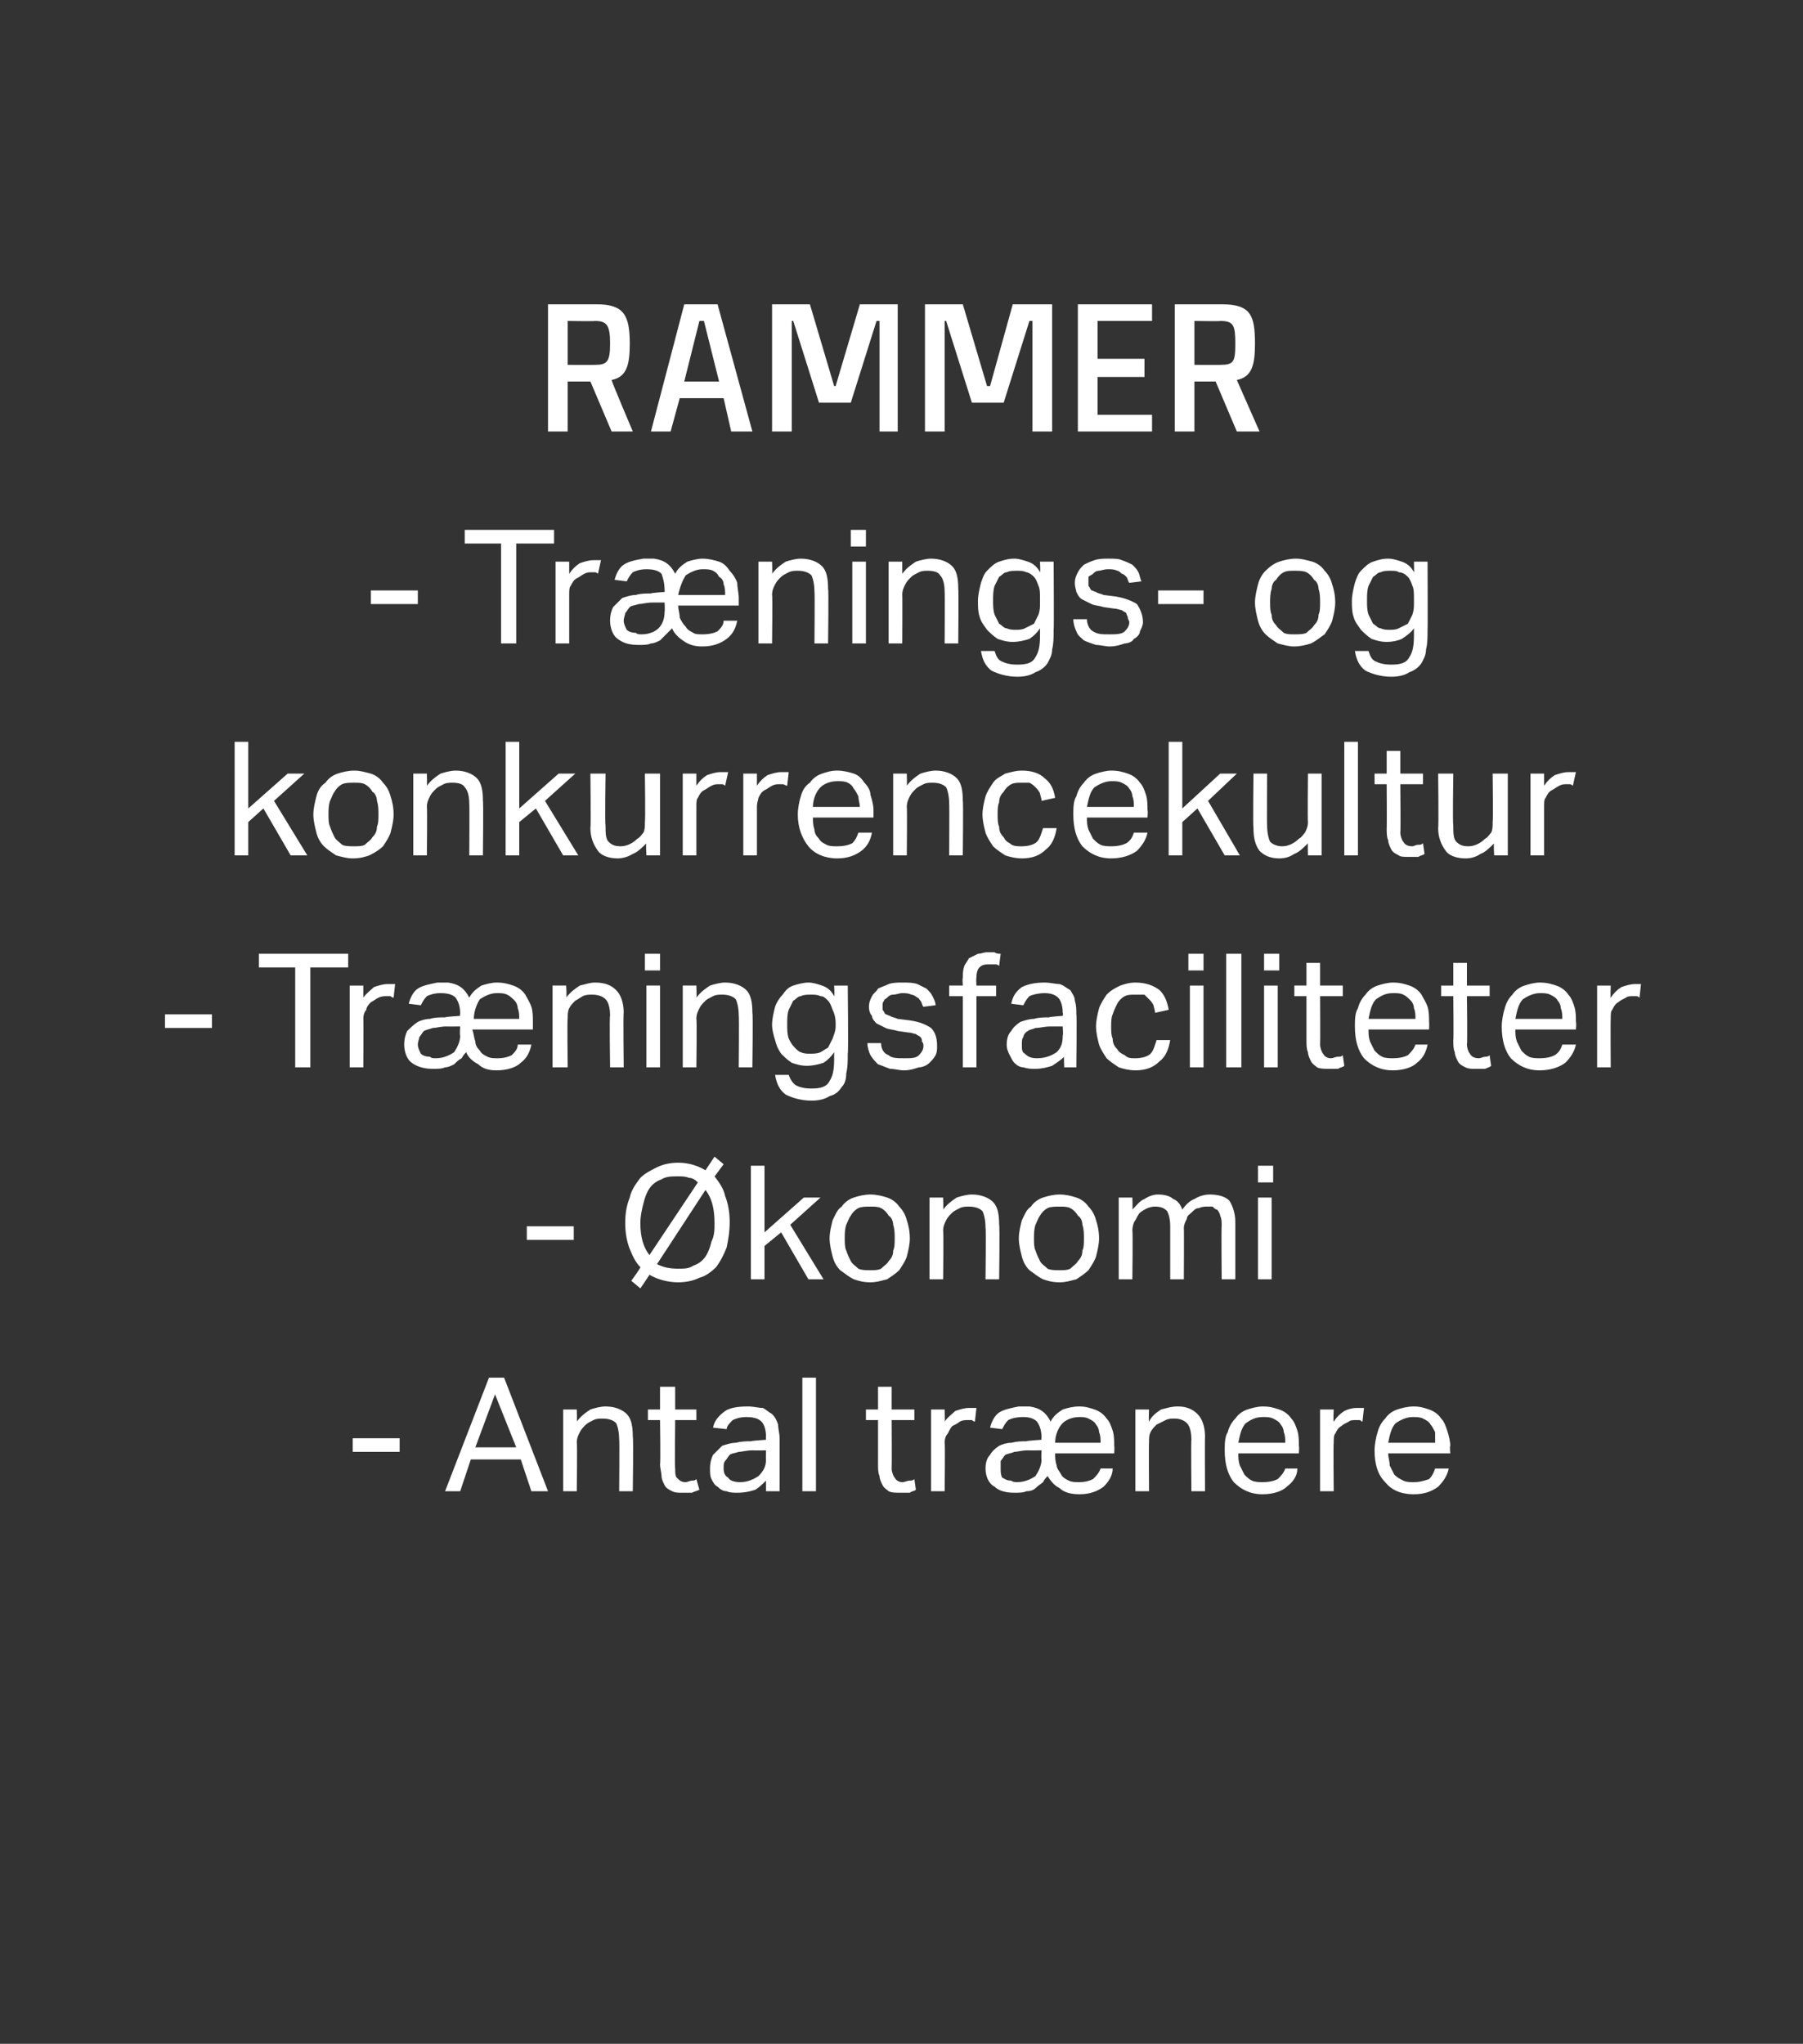 <?xml version="1.0" standalone="no"?><!DOCTYPE svg PUBLIC "-//W3C//DTD SVG 1.1//EN" "http://www.w3.org/Graphics/SVG/1.1/DTD/svg11.dtd"><svg xmlns="http://www.w3.org/2000/svg" version="1.1" width="119.1px" height="135px" viewBox="0 -1 119.1 135" style="top:-1px"><rect x="0" y="-1" width="119.1" height="135" fill="#333333" stroke="none"/><desc>Rammer Tr nings og konkurrencekultur Tr ningsfaciliteter konomi Antal tr nere</desc><defs/><g id="Polygon343790"><path d="m23.3 94h3.1v.9h-3.1v-.9zm9-4h1l2.9 7.5h-1.1l-.7-2.1h-3.3l-.7 2.1h-1l2.9-7.5zm1.8 4.6l-1.4-3.5l-1.3 3.5h2.7zm3.1-2.5h.9s.03.8 0 .8c.3-.4.6-.6.9-.8c.3-.1.7-.2 1-.2c.6 0 1.1.2 1.4.5c.3.3.4.8.4 1.5c.05-.01 0 3.6 0 3.6h-.9s.03-3.43 0-3.4c0-.5-.1-.9-.2-1.1c-.2-.2-.5-.3-.9-.3c-.2 0-.4 0-.6.1c-.2.1-.4.2-.5.3c-.2.2-.3.3-.4.5c-.1.2-.2.4-.2.7c.04-.01 0 3.2 0 3.2h-.9v-5.4zm6.4.7h-.8v-.7h.8v-1.5h1v1.5h1.4v.7h-1.4s-.04 3.18 0 3.2c0 .2 0 .5.1.6c.2.2.3.3.6.3c.1 0 .3-.1.4-.1c.1 0 .2 0 .3-.1l.2.7c-.2.1-.3.1-.5.2h-.6c-.3 0-.5 0-.7-.1c-.2-.1-.4-.2-.5-.4c-.1-.2-.2-.4-.2-.6c0-.2-.1-.5-.1-.8c.04.04 0-2.9 0-2.9zm7 4c-.2.2-.4.4-.7.6c-.3.1-.7.2-1.2.2c-.2 0-.5 0-.7-.1c-.2 0-.4-.1-.6-.3c-.2-.1-.3-.3-.4-.5c-.1-.2-.1-.4-.1-.7c0-.4.1-.7.2-.9l.6-.6c.3-.1.6-.2.9-.2c.4-.1.7-.1 1-.1c.05-.04 1-.1 1-.1c0 0-.02-.18 0-.2c0-.4-.1-.8-.3-1c-.2-.2-.5-.3-1-.3c-.4 0-.7.1-.9.2c-.2.2-.4.4-.4.6l-.9-.1c.1-.5.4-.8.8-1.1c.3-.2.8-.3 1.5-.3c.4 0 .7.1 1 .1c.2.1.4.3.6.4c.2.2.3.4.4.7c0 .3.1.6.1.9v3.5h-.9v-.7zm0-2s-.89.01-.9 0c-.4 0-.7.1-.9.1c-.3.1-.5.1-.6.2c-.1.1-.2.3-.3.4c-.1.1-.1.3-.1.5c0 .3.1.5.3.6c.1.2.4.3.8.3c.5 0 .9-.2 1.2-.4c.3-.3.5-.6.5-1.1c-.02-.01 0-.6 0-.6zM53 90h.9v7.5h-.9V90zm5 2.8h-.8v-.7h.8v-1.5h.9v1.5h1.5v.7h-1.5s.02 3.18 0 3.2c0 .2.1.5.2.6c.1.2.3.3.5.3c.2 0 .3-.1.5-.1c.1 0 .2 0 .3-.1l.1.7c-.1.1-.3.1-.4.2h-.6c-.3 0-.6 0-.8-.1c-.1-.1-.3-.2-.4-.4c-.1-.2-.2-.4-.2-.6c-.1-.2-.1-.5-.1-.8v-2.9zm3.5-.7h.9s.03.81 0 .8c.2-.3.5-.5.7-.7c.3-.1.6-.2.9-.2h.5l-.1.9c-.1 0-.2-.1-.2-.1h-.3c-.1 0-.3 0-.5.1c-.1.1-.3.2-.5.3c-.1.1-.2.3-.3.5c-.1.1-.2.3-.2.6c.04-.02 0 3.2 0 3.2h-.9v-5.4zm3.9 1.2c.1-.4.3-.8.6-1c.3-.2.8-.3 1.3-.4h.7c.7.1 1.1.4 1.4 1c.2-.4.5-.6.8-.8c.3-.1.7-.2 1.1-.2c.4 0 .7.1 1 .2c.3.1.6.3.8.6c.2.2.3.5.4.8c.1.3.1.7.1 1c.03.05 0 .5 0 .5h-3.9c0 .3 0 .5.1.8c0 .2.2.4.3.6c.1.2.3.3.5.4c.2.1.4.1.7.1c.4 0 .7-.1.9-.2c.2-.2.4-.4.5-.7h.8c0 .5-.3.9-.6 1.2c-.4.3-.9.5-1.6.5c-.5 0-1-.1-1.3-.4c-.4-.2-.6-.5-.8-.8c-.1.1-.2.2-.3.4c-.1.1-.3.2-.5.4c-.1.1-.3.2-.6.2c-.2.1-.5.1-.8.1c-.5 0-1-.1-1.3-.4c-.4-.2-.6-.7-.6-1.2c0-.4.1-.7.3-.9c.1-.2.3-.4.6-.6c.2-.1.5-.2.8-.2c.4-.1.7-.1 1-.1c.04-.04 1-.1 1-.1c0 0-.03-.13 0-.1c0-.5-.1-.8-.3-1.1c-.2-.2-.5-.3-.9-.3c-.5 0-.8.1-1 .2c-.2.2-.3.4-.4.6l-.8-.1zm3.4 1.5s-.9.01-.9 0c-.4 0-.7.1-.9.1c-.2.1-.4.1-.6.2c-.1.1-.2.3-.3.4v.5c0 .2 0 .4.1.6c.2.1.3.2.6.2c.1.1.3.1.4.1c.5 0 .9-.2 1.2-.4c.2-.3.4-.7.4-1.1c-.03-.01 0-.6 0-.6zm3.9-.5c0-.2 0-.5-.1-.7c0-.2-.1-.4-.2-.5c-.1-.2-.3-.3-.5-.4c-.2-.1-.4-.1-.6-.1c-.5 0-.9.2-1.1.4c-.3.3-.5.8-.5 1.3h3zm2.3-2.2h.9s-.03.8 0 .8c.2-.4.5-.6.8-.8c.4-.1.7-.2 1.1-.2c.6 0 1 .2 1.3.5c.3.3.5.8.5 1.5c-.02-.01 0 3.6 0 3.6h-.9s-.03-3.43 0-3.4c0-.5-.1-.9-.3-1.1c-.2-.2-.5-.3-.8-.3c-.2 0-.4 0-.6.1l-.6.3c-.2.2-.3.3-.4.5c-.1.2-.1.4-.1.7c-.02-.01 0 3.2 0 3.2h-.9v-5.4zM85.7 96c0 .5-.3.9-.7 1.2c-.3.3-.9.5-1.6.5c-.8 0-1.4-.3-1.9-.8c-.4-.5-.6-1.2-.6-2.1c0-.4 0-.9.2-1.2c.1-.4.3-.7.5-.9c.2-.3.5-.5.8-.6c.3-.1.7-.2 1-.2c.5 0 .8.1 1.1.2c.3.1.6.3.8.6c.2.2.3.5.4.8c.1.3.1.7.1 1c.03.05 0 .5 0 .5h-4c0 .3 0 .5.1.8l.3.6c.2.2.3.3.5.4c.2.1.5.1.7.1c.5 0 .8-.1 1-.2c.2-.2.4-.4.5-.7h.8zm-.8-1.7c0-.2 0-.5-.1-.7c0-.2-.1-.4-.2-.5c-.1-.2-.3-.3-.5-.4c-.2-.1-.4-.1-.7-.1c-.5 0-.8.2-1.1.4c-.3.3-.4.8-.5 1.3h3.1zm2.3-2.2h.9s-.04.81 0 .8c.2-.3.4-.5.7-.7c.2-.1.5-.2.8-.2h.5l-.1.9c-.1 0-.1-.1-.2-.1h-.2c-.2 0-.4 0-.5.1c-.2.1-.4.2-.5.3c-.2.1-.3.3-.4.5c-.1.1-.1.3-.1.6c-.03-.02 0 3.2 0 3.2h-.9v-5.4zm8.5 3.9c-.1.5-.4.9-.7 1.2c-.4.3-.9.5-1.6.5c-.9 0-1.5-.3-1.9-.8c-.5-.5-.7-1.2-.7-2.1c0-.4.1-.9.2-1.2c.1-.4.3-.7.5-.9c.2-.3.5-.5.8-.6c.3-.1.7-.2 1.1-.2c.4 0 .7.1 1 .2c.3.1.6.3.8.6c.2.2.3.5.4.8c.1.3.2.7.2 1c-.05.05 0 .5 0 .5h-4.1c0 .3.1.5.1.8l.3.6c.2.2.4.3.6.4c.2.1.4.1.7.1c.4 0 .7-.1 1-.2c.2-.2.3-.4.4-.7h.9zm-.9-1.7v-.7c-.1-.2-.2-.4-.3-.5c-.1-.2-.3-.3-.5-.4c-.2-.1-.4-.1-.7-.1c-.4 0-.8.2-1.1.4c-.3.3-.4.8-.5 1.3h3.1z" stroke="none" fill="#fff"/></g><g id="Polygon343789"><path d="m34.8 80h3.1v.9h-3.1v-.9zm7.5 2.7c-.3-.3-.5-.7-.7-1.2c-.2-.5-.3-1.1-.3-1.7c0-.7.1-1.2.3-1.7c.1-.5.4-.9.7-1.3c.3-.3.7-.5 1.1-.7c.4-.2.9-.3 1.4-.3c.7 0 1.3.2 1.8.5l.6-.9l.6.5s-.62.85-.6.8c.3.4.6.8.7 1.3c.2.5.3 1.1.3 1.7c0 .7-.1 1.2-.2 1.7c-.2.5-.4.9-.7 1.3c-.3.3-.7.6-1.1.7c-.4.2-.9.3-1.4.3c-.7 0-1.4-.2-1.9-.5c.01.01-.6.9-.6.9l-.6-.5s.63-.86.6-.9zm1.1-.2c.4.2.8.3 1.4.3c.4 0 .7 0 1-.2c.3-.1.6-.3.8-.6c.2-.3.3-.6.4-1c.2-.4.2-.8.2-1.2c0-1-.2-1.7-.6-2.2l-3.2 4.9zm2.7-5.4c-.2-.2-.4-.3-.6-.3c-.2-.1-.5-.1-.7-.1c-.4 0-.8 0-1.1.2c-.3.1-.6.3-.8.6c-.2.3-.3.6-.4 1c-.1.4-.2.8-.2 1.3c0 .9.2 1.6.6 2.1l3.2-4.8zm3.5-1.1h.9v4.4l2.6-2.3h1.1l-2 1.8l2.2 3.6h-1l-1.8-3.1l-1.1.9v2.2h-.9V76zm7.9 7.7c-.5 0-.8-.1-1.1-.2c-.4-.2-.6-.4-.9-.6c-.2-.2-.4-.5-.5-.9c-.1-.4-.2-.8-.2-1.2c0-.4.1-.8.2-1.2c.2-.4.3-.7.6-.9c.2-.3.5-.5.8-.6c.3-.1.7-.2 1.1-.2c.4 0 .8.1 1.1.2c.3.1.6.3.8.6c.2.2.4.5.5.9c.1.3.2.7.2 1.2c0 .4-.1.8-.2 1.2c-.1.3-.3.6-.5.9c-.2.2-.5.4-.8.6c-.4.1-.7.2-1.1.2zm0-.8c.3 0 .5 0 .7-.1c.2-.2.4-.3.5-.5c.2-.2.3-.4.3-.7c.1-.2.1-.5.1-.8c0-.3 0-.6-.1-.9c0-.2-.1-.5-.3-.6c-.1-.2-.3-.4-.5-.5c-.2-.1-.4-.1-.7-.1c-.3 0-.6 0-.8.1c-.2.1-.4.3-.5.5c-.1.1-.2.4-.3.6c-.1.3-.1.6-.1.9c0 .3 0 .6.1.8c.1.3.2.5.3.7c.1.2.3.3.5.5c.2.1.5.1.8.1zm3.9-4.8h.9s.03.8 0 .8c.3-.4.6-.6.9-.8c.3-.1.7-.2 1-.2c.6 0 1.1.2 1.4.5c.3.3.4.8.4 1.5c.05-.01 0 3.6 0 3.6h-.9s.04-3.43 0-3.4c0-.5-.1-.9-.2-1.1c-.2-.2-.5-.3-.9-.3c-.2 0-.4 0-.6.1c-.2.1-.4.2-.5.3c-.2.2-.3.3-.4.5c-.1.2-.2.4-.2.7c.04-.01 0 3.2 0 3.2h-.9v-5.4zm8.6 5.6c-.5 0-.8-.1-1.1-.2c-.4-.2-.6-.4-.9-.6c-.2-.2-.4-.5-.5-.9c-.1-.4-.2-.8-.2-1.2c0-.4.1-.8.2-1.2c.2-.4.3-.7.6-.9c.2-.3.5-.5.8-.6c.3-.1.7-.2 1.1-.2c.4 0 .8.1 1.1.2c.3.1.6.3.8.6c.2.2.4.5.5.9c.1.3.2.7.2 1.2c0 .4-.1.8-.2 1.2c-.1.3-.3.6-.5.9c-.2.2-.5.4-.8.6c-.4.1-.7.2-1.1.2zm0-.8c.3 0 .5 0 .7-.1c.2-.2.4-.3.5-.5c.2-.2.3-.4.3-.7c.1-.2.1-.5.1-.8c0-.3 0-.6-.1-.9c0-.2-.1-.5-.3-.6c-.1-.2-.3-.4-.5-.5c-.2-.1-.4-.1-.7-.1c-.3 0-.6 0-.8.1c-.2.1-.4.3-.5.5c-.1.1-.2.4-.3.6c-.1.3-.1.6-.1.9c0 .3 0 .6.1.8c.1.3.2.5.3.7c.1.2.3.3.5.5c.2.1.5.1.8.1zm3.9-4.8h.9s.03.8 0 .8c.3-.3.5-.6.8-.7c.3-.2.6-.3.9-.3c.4 0 .8.1 1 .3c.3.1.5.4.6.7c.2-.3.5-.6.8-.7c.3-.2.7-.3 1-.3c.5 0 1 .1 1.3.4c.2.3.4.8.4 1.4v3.8h-.9s-.03-3.55 0-3.5c0-.3 0-.5-.1-.7c0-.1-.1-.3-.2-.4c-.1 0-.2-.1-.3-.2h-.4c-.1 0-.3 0-.5.1c-.2 0-.3.1-.5.3c-.1.1-.3.2-.3.4c-.1.2-.2.4-.2.6c.02-.02 0 3.4 0 3.4h-.9V80c0-.5-.1-.8-.2-1c-.2-.2-.4-.3-.8-.3c-.3 0-.6.1-1 .4c-.1.1-.2.3-.3.5c-.1.1-.2.4-.2.7c.04-.03 0 3.2 0 3.2h-.9v-5.4zm9.2 0h.9v5.4h-.9v-5.4zm0-2.1h1v1.1h-1V76z" stroke="none" fill="#fff"/></g><g id="Polygon343788"><path d="m10.9 66h3.1v.9h-3.1v-.9zm8.6-3.1h-2.4v-.9h5.9v.9h-2.5v6.6h-1v-6.6zm3.6 1.2h.9v.8c.2-.3.5-.5.7-.7c.3-.1.6-.2.9-.2h.5l-.1.9c-.1 0-.2-.1-.2-.1h-.3c-.1 0-.3 0-.5.1c-.2.1-.3.2-.5.3c-.1.1-.3.3-.3.5c-.1.1-.2.3-.2.6c.02-.02 0 3.2 0 3.2h-.9v-5.4zm3.9 1.2c.1-.4.3-.8.6-1c.3-.2.8-.3 1.3-.4h.7c.7.1 1.1.4 1.4 1c.2-.4.5-.6.8-.8c.3-.1.7-.2 1-.2c.5 0 .8.1 1.1.2c.3.1.6.3.8.6c.1.2.3.5.4.8c.1.3.1.7.1 1v.5h-4c.1.3.1.5.2.8c0 .2.1.4.3.6c.1.2.3.3.5.4c.2.1.4.1.7.1c.4 0 .7-.1.9-.2c.2-.2.4-.4.4-.7h.9c-.1.5-.3.9-.7 1.2c-.3.3-.9.5-1.6.5c-.5 0-.9-.1-1.2-.4c-.4-.2-.7-.5-.8-.8c-.1.1-.2.2-.3.4c-.2.1-.3.2-.5.4c-.2.1-.4.2-.6.2c-.2.1-.5.1-.8.1c-.5 0-1-.1-1.4-.4c-.3-.2-.5-.7-.5-1.2c0-.4.1-.7.2-.9c.2-.2.4-.4.7-.6c.2-.1.5-.2.8-.2c.3-.1.7-.1 1-.1c.02-.04 1-.1 1-.1c0 0-.05-.13 0-.1c0-.5-.1-.8-.3-1.1c-.2-.2-.5-.3-1-.3c-.4 0-.7.1-.9.2c-.2.2-.3.4-.4.6l-.8-.1zm3.4 1.5s-.92.01-.9 0c-.4 0-.7.1-.9.1c-.3.1-.4.1-.6.2c-.1.1-.2.3-.3.4c0 .1-.1.3-.1.5c0 .2.1.4.2.6c.1.1.3.2.6.2c.1.1.2.1.4.1c.5 0 .9-.2 1.2-.4c.2-.3.4-.7.4-1.1c-.05-.01 0-.6 0-.6zm3.9-.5c0-.2 0-.5-.1-.7c0-.2-.1-.4-.2-.5c-.2-.2-.3-.3-.5-.4c-.2-.1-.4-.1-.7-.1c-.4 0-.8.2-1.1.4c-.2.3-.4.8-.4 1.3h3zm2.2-2.2h.9s.05.8 0 .8c.3-.4.6-.6.9-.8c.4-.1.7-.2 1-.2c.7 0 1.1.2 1.4.5c.3.3.5.8.5 1.5c-.04-.01 0 3.6 0 3.6h-.9s-.05-3.43 0-3.4c0-.5-.1-.9-.3-1.1c-.2-.2-.5-.3-.9-.3c-.2 0-.4 0-.6.1c-.2.1-.3.2-.5.3c-.2.2-.3.3-.4.5c-.1.2-.1.4-.1.7c-.04-.01 0 3.2 0 3.2h-1v-5.4zm6.2 0h.9v5.4h-.9v-5.4zm-.1-2.1h1v1.1h-1V62zm2.5 2.1h.9s.03.8 0 .8c.3-.4.6-.6.9-.8c.3-.1.7-.2 1-.2c.6 0 1.1.2 1.4.5c.3.3.4.8.4 1.5c.05-.01 0 3.6 0 3.6h-.9s.03-3.43 0-3.4c0-.5-.1-.9-.2-1.1c-.2-.2-.5-.3-.9-.3c-.2 0-.4 0-.6.1c-.2.1-.4.2-.5.3c-.2.2-.3.3-.4.5c-.1.2-.2.4-.2.7c.04-.01 0 3.2 0 3.2h-.9v-5.4zm7 5.9c.1.3.3.6.5.7c.2.1.5.2 1 .2c.6 0 1-.1 1.2-.5c.2-.3.3-.7.3-1.4v-.5c-.2.3-.4.5-.7.7c-.3.1-.7.2-1.1.2c-.4 0-.7-.1-1-.2c-.3-.2-.5-.4-.7-.6c-.2-.3-.3-.5-.4-.9c-.1-.3-.2-.7-.2-1c0-.4.1-.8.2-1.2c.1-.3.3-.6.5-.8c.2-.3.4-.5.7-.6c.3-.1.7-.2 1-.2c.3 0 .6.1.9.2c.3.1.6.3.8.7c.04-.04 0-.7 0-.7h.9s.05 4.52 0 4.5c0 .5 0 .9-.1 1.3c0 .4-.1.7-.3.9c-.2.3-.4.5-.8.6c-.3.2-.7.3-1.2.3c-.7 0-1.3-.2-1.7-.4c-.4-.3-.6-.7-.7-1.3h.9zm3.1-3.4c0-.4-.1-.7-.2-.9c-.1-.3-.2-.5-.3-.6c-.2-.2-.3-.3-.5-.3c-.2-.1-.4-.1-.6-.1c-.3 0-.5 0-.7.1c-.2 0-.3.2-.5.3l-.3.6c-.1.3-.1.6-.1 1c0 .3 0 .6.1.9c.1.2.2.4.4.6c.1.1.3.3.4.3c.2.1.4.1.6.1c.2 0 .5 0 .7-.1c.2-.1.3-.2.5-.3l.3-.6c.1-.3.2-.5.2-.8v-.2zm3 1.3c0 .4.2.7.5.8c.2.2.6.2 1 .2c.5 0 .8 0 1-.2c.2-.2.3-.4.3-.6c0-.1 0-.2-.1-.3c0-.1 0-.2-.1-.3c-.1-.1-.2-.1-.3-.2c-.1 0-.3-.1-.5-.1l-.7-.1c-.3-.1-.6-.1-.8-.2l-.6-.3c-.1-.1-.3-.3-.3-.5c-.1-.1-.2-.3-.2-.6c0-.3.1-.5.2-.7c.1-.2.3-.3.4-.5c.2-.1.5-.2.7-.3c.3-.1.6-.1.9-.1c.4 0 .7 0 1 .1l.6.3c.2.2.3.3.4.5c.1.2.2.4.2.6l-.8.1c-.1-.1-.1-.3-.2-.4c-.1-.1-.1-.2-.2-.2c-.1-.1-.3-.2-.4-.2c-.2-.1-.4-.1-.6-.1c-.2 0-.4.1-.6.1c-.2 0-.3.1-.4.2c-.1.1-.2.1-.2.2c-.1.1-.1.2-.1.3v.3c.1.1.1.2.2.3c.1 0 .2.1.3.1c.1.1.3.1.5.2l.8.1c.7.1 1.1.3 1.4.5c.3.3.4.7.4 1.2c0 .2 0 .4-.1.6c-.1.2-.3.4-.4.5c-.2.2-.5.3-.7.3c-.3.1-.6.2-1 .2c-.3 0-.6-.1-.9-.1c-.3-.1-.5-.2-.8-.3c-.2-.2-.3-.3-.5-.6c-.1-.2-.2-.5-.2-.8h.9zm5.4-3.1h-.9v-.7h.9s-.04-.5 0-.5c0-.3 0-.5.1-.8c.1-.2.2-.3.3-.5l.6-.3c.2 0 .4-.1.6-.1h.5c.1.1.3.1.4.1l-.1.8c-.1-.1-.2-.1-.3-.1h-.3c-.3 0-.5 0-.7.2c-.1.1-.2.3-.2.7c-.03-.02 0 .5 0 .5h1.3v.7h-1.3v4.7h-.9v-4.7zm6.7 4c-.2.2-.5.4-.8.6c-.3.1-.7.2-1.1.2c-.3 0-.5 0-.8-.1c-.2 0-.4-.1-.6-.3c-.1-.1-.2-.3-.3-.5c-.1-.2-.2-.4-.2-.7c0-.4.1-.7.3-.9c.1-.2.3-.4.6-.6c.3-.1.6-.2.9-.2c.3-.1.7-.1 1-.1c0-.04.9-.1.9-.1c0 0 .04-.18 0-.2c0-.4-.1-.8-.3-1c-.2-.2-.5-.3-.9-.3c-.4 0-.8.1-1 .2c-.2.2-.3.4-.4.6l-.8-.1c.1-.5.3-.8.7-1.1c.4-.2.9-.3 1.5-.3c.4 0 .7.1 1 .1c.3.1.5.3.7.4c.1.2.3.4.3.7c.1.3.1.6.1.9c.04-.03 0 3.5 0 3.5h-.8s-.04-.75 0-.7zm-.1-2h-.8c-.4 0-.7.1-1 .1c-.2.1-.4.1-.5.2c-.2.1-.3.3-.3.4c-.1.1-.1.3-.1.5c0 .3 0 .5.2.6c.2.2.4.3.8.3c.6 0 1-.2 1.3-.4c.3-.3.4-.6.4-1.1c.04-.01 0-.6 0-.6zm7.1.9c-.1.6-.3 1.1-.7 1.4c-.4.4-.9.6-1.6.6c-.4 0-.8-.1-1.1-.2c-.3-.2-.6-.4-.8-.6c-.2-.3-.4-.6-.5-.9c-.1-.4-.2-.8-.2-1.2c0-.4.1-.8.2-1.2c.1-.3.3-.6.5-.9c.3-.3.5-.4.9-.6c.3-.1.6-.2 1-.2c.7 0 1.2.2 1.6.5c.3.3.5.7.6 1.3l-.9.2c0-.2-.1-.4-.1-.5c-.1-.2-.2-.3-.3-.4l-.3-.3h-.6c-.3 0-.5 0-.7.1c-.2.1-.4.3-.5.5c-.1.2-.2.4-.3.7c-.1.2-.1.5-.1.8c0 .3 0 .6.1.8c0 .3.1.5.3.7c.1.2.3.3.5.4c.2.2.4.2.7.2c.4 0 .8-.1 1-.3c.2-.2.3-.6.4-.9h.9zm1.3-3.6h.9v5.4h-.9v-5.4zm-.1-2.1h1v1.1h-1V62zm2.5 0h1v7.5h-1V62zm2.5 2.1h.9v5.4h-.9v-5.4zm0-2.1h1v1.1h-1V62zm2.8 2.8h-.8v-.7h.8v-1.5h.9v1.5h1.5v.7h-1.5s.02 3.18 0 3.2c0 .2.1.5.2.6c.1.2.3.3.5.3c.2 0 .3-.1.5-.1c.1 0 .2 0 .3-.1l.1.7c-.1.1-.3.1-.4.2h-.6c-.3 0-.6 0-.8-.1c-.1-.1-.3-.2-.4-.4c-.1-.2-.2-.4-.2-.6c-.1-.2-.1-.5-.1-.8v-2.9zm8 3.2c-.1.5-.3.9-.7 1.2c-.3.3-.9.5-1.6.5c-.8 0-1.4-.3-1.9-.8c-.4-.5-.6-1.2-.6-2.1c0-.4 0-.9.2-1.2c.1-.4.3-.7.5-.9c.2-.3.5-.5.8-.6c.3-.1.7-.2 1-.2c.5 0 .8.1 1.1.2c.3.1.6.3.8.6c.1.2.3.5.4.8c.1.3.1.7.1 1c.02.05 0 .5 0 .5h-4c0 .3 0 .5.1.8l.3.6c.2.2.3.3.5.4c.2.1.5.1.7.1c.5 0 .8-.1 1-.2c.2-.2.4-.4.5-.7h.8zm-.8-1.7c0-.2 0-.5-.1-.7c0-.2-.1-.4-.2-.5c-.2-.2-.3-.3-.5-.4c-.2-.1-.4-.1-.7-.1c-.5 0-.8.2-1.1.4c-.3.3-.4.8-.5 1.3h3.1zm2.5-1.5h-.8v-.7h.8v-1.5h.9v1.5h1.5v.7h-1.5s.04 3.18 0 3.2c0 .2.1.5.2.6c.1.2.3.3.6.3c.1 0 .3-.1.4-.1c.1 0 .2 0 .3-.1l.1.7c-.1.1-.2.1-.4.2h-.6c-.3 0-.5 0-.7-.1c-.2-.1-.4-.2-.5-.4c-.1-.2-.2-.4-.2-.6c-.1-.2-.1-.5-.1-.8c.03.04 0-2.9 0-2.9zm8.1 3.2c-.1.5-.4.9-.7 1.2c-.4.3-1 .5-1.7.5c-.8 0-1.4-.3-1.9-.8c-.4-.5-.6-1.2-.6-2.1c0-.4.1-.9.2-1.2c.1-.4.3-.7.5-.9c.2-.3.5-.5.8-.6c.3-.1.7-.2 1-.2c.5 0 .8.1 1.1.2c.3.1.6.3.8.6c.2.2.3.5.4.8c.1.3.1.7.1 1c.04.05 0 .5 0 .5h-4c0 .3 0 .5.1.8l.3.6c.2.2.3.3.5.4c.2.1.5.1.7.1c.5 0 .8-.1 1-.2c.3-.2.4-.4.5-.7h.9zm-.9-1.7c0-.2 0-.5-.1-.7c0-.2-.1-.4-.2-.5c-.1-.2-.3-.3-.5-.4c-.2-.1-.4-.1-.7-.1c-.4 0-.8.2-1.1.4c-.3.3-.4.8-.5 1.3h3.1zm2.3-2.2h.9s-.03.81 0 .8c.2-.3.4-.5.7-.7c.3-.1.6-.2.9-.2h.4l-.1.9s-.1-.1-.2-.1h-.2c-.2 0-.4 0-.5.1c-.2.1-.4.2-.5.3c-.2.1-.3.3-.4.5c-.1.1-.1.3-.1.6c-.02-.02 0 3.2 0 3.2h-.9v-5.4z" stroke="none" fill="#fff"/></g><g id="Polygon343787"><path d="m15.5 48h.9v4.4l2.6-2.3h1.1l-2 1.8l2.2 3.6h-1.1l-1.8-3.1l-1 .9v2.2h-.9V48zm7.8 7.7c-.4 0-.7-.1-1.1-.2c-.3-.2-.6-.4-.8-.6c-.2-.2-.4-.5-.5-.9c-.1-.4-.2-.8-.2-1.2c0-.4.1-.8.2-1.2c.1-.4.3-.7.6-.9c.2-.3.5-.5.8-.6c.3-.1.7-.2 1.1-.2c.4 0 .7.1 1.1.2c.3.1.6.3.8.6c.2.2.4.5.5.9c.1.3.2.7.2 1.2c0 .4-.1.8-.2 1.2c-.1.3-.3.6-.5.9c-.2.2-.5.4-.9.6c-.3.1-.6.2-1.1.2zm.1-.8c.3 0 .5 0 .7-.1c.2-.2.4-.3.5-.5c.2-.2.3-.4.3-.7c.1-.2.1-.5.1-.8c0-.3 0-.6-.1-.9c0-.2-.1-.5-.3-.6c-.1-.2-.3-.4-.5-.5c-.2-.1-.4-.1-.7-.1c-.3 0-.6 0-.8.1c-.2.1-.4.3-.5.5c-.1.1-.2.4-.3.6c-.1.3-.1.6-.1.9c0 .3 0 .6.1.8c.1.3.2.5.3.7c.1.2.3.3.5.5c.2.1.5.1.8.1zm3.9-4.8h.9s.02.8 0 .8c.3-.4.6-.6.9-.8c.3-.1.7-.2 1-.2c.6 0 1.1.2 1.4.5c.3.3.4.8.4 1.5c.04-.01 0 3.6 0 3.6h-.9s.02-3.43 0-3.4c0-.5-.1-.9-.3-1.1c-.1-.2-.4-.3-.8-.3c-.2 0-.4 0-.6.1c-.2.1-.4.2-.5.3c-.2.2-.3.3-.4.5c-.1.2-.2.4-.2.7c.03-.01 0 3.2 0 3.2h-.9v-5.4zm6.1-2.1h.9v4.4l2.6-2.3h1.1l-2 1.8l2.2 3.6h-1l-1.8-3.1l-1.1.9v2.2h-.9V48zm5.6 2.1h1s-.05 3.39 0 3.4c0 .5 0 .9.2 1.1c.2.2.4.3.8.3c.4 0 .8-.2 1.1-.5c.2-.1.3-.3.4-.4c.1-.2.1-.4.1-.7c.04-.02 0-3.2 0-3.2h1v5.4h-.9s-.05-.84 0-.8c-.3.3-.6.6-.9.7c-.3.2-.7.3-1 .3c-.6 0-1.1-.2-1.3-.5c-.3-.4-.5-.9-.5-1.5c.04-.03 0-3.6 0-3.6zm6.1 0h.9v.8c.2-.3.4-.5.7-.7c.3-.1.6-.2.9-.2h.5l-.2.9s-.1-.1-.2-.1h-.2c-.2 0-.3 0-.5.1c-.2.1-.3.2-.5.3c-.2.1-.3.3-.4.5c-.1.1-.1.3-.1.6v3.2h-.9v-5.4zm4 0h.9v.8c.2-.3.4-.5.7-.7c.3-.1.6-.2.9-.2h.5l-.1.9c-.1 0-.2-.1-.3-.1h-.2c-.2 0-.3 0-.5.1c-.2.1-.3.2-.5.3c-.2.1-.3.3-.4.5c0 .1-.1.3-.1.6v3.2h-.9v-5.4zm8.5 3.9c-.1.5-.3.9-.7 1.2c-.4.3-.9.5-1.6.5c-.8 0-1.5-.3-1.9-.8c-.4-.5-.7-1.2-.7-2.1c0-.4.1-.9.2-1.2c.1-.4.3-.7.6-.9c.2-.3.5-.5.8-.6c.3-.1.6-.2 1-.2c.4 0 .8.1 1.1.2c.3.1.5.3.7.6c.2.2.4.5.4.8c.1.3.2.7.2 1v.5h-4c0 .3 0 .5.1.8c0 .2.1.4.3.6c.1.2.3.3.5.4c.2.1.4.1.7.1c.5 0 .8-.1 1-.2c.2-.2.3-.4.4-.7h.9zm-.8-1.7c0-.2-.1-.5-.1-.7c-.1-.2-.2-.4-.3-.5c-.1-.2-.2-.3-.4-.4c-.2-.1-.4-.1-.7-.1c-.5 0-.9.2-1.1.4c-.3.3-.5.8-.5 1.3h3.1zm2.2-2.2h.9s.02.8 0 .8c.3-.4.6-.6.9-.8c.3-.1.7-.2 1-.2c.6 0 1.1.2 1.4.5c.3.3.4.8.4 1.5c.04-.01 0 3.6 0 3.6h-.9s.02-3.43 0-3.4c0-.5-.1-.9-.2-1.1c-.2-.2-.5-.3-.9-.3c-.2 0-.4 0-.6.1c-.2.1-.4.2-.5.3c-.2.2-.3.3-.4.5c-.1.2-.2.4-.2.7c.03-.01 0 3.2 0 3.2h-.9v-5.4zm10.8 3.6c-.1.6-.3 1.1-.7 1.4c-.4.4-.9.6-1.6.6c-.4 0-.8-.1-1.1-.2c-.3-.2-.6-.4-.8-.6c-.2-.3-.4-.6-.5-.9c-.1-.4-.2-.8-.2-1.2c0-.4.1-.8.2-1.2c.1-.3.3-.6.5-.9c.2-.3.5-.4.8-.6c.4-.1.7-.2 1.1-.2c.7 0 1.2.2 1.5.5c.4.3.6.7.7 1.3l-.9.2c0-.2-.1-.4-.1-.5c-.1-.2-.2-.3-.3-.4c-.1-.1-.2-.2-.4-.3h-.5c-.3 0-.5 0-.7.1c-.2.1-.4.3-.5.5c-.2.2-.3.4-.3.7c-.1.2-.1.5-.1.8c0 .3 0 .6.1.8c0 .3.1.5.3.7c.1.2.2.3.4.4c.2.2.5.2.8.2c.4 0 .8-.1 1-.3c.2-.2.3-.6.4-.9h.9zm6 .3c-.1.5-.4.9-.7 1.2c-.4.3-1 .5-1.7.5c-.8 0-1.4-.3-1.9-.8c-.4-.5-.6-1.2-.6-2.1c0-.4 0-.9.2-1.2c.1-.4.3-.7.5-.9c.2-.3.5-.5.8-.6c.3-.1.7-.2 1-.2c.5 0 .8.1 1.1.2c.3.1.6.3.8.6c.2.2.3.5.4.8c.1.3.1.7.1 1c.04.05 0 .5 0 .5h-4c0 .3 0 .5.1.8l.3.6c.2.2.3.3.5.4c.2.1.5.1.7.1c.5 0 .8-.1 1-.2c.3-.2.4-.4.5-.7h.9zm-.9-1.7c0-.2 0-.5-.1-.7c0-.2-.1-.4-.2-.5c-.1-.2-.3-.3-.5-.4c-.2-.1-.4-.1-.7-.1c-.4 0-.8.2-1.1.4c-.3.3-.4.8-.5 1.3h3.1zm2.3-4.3h.9v4.4l2.5-2.3h1.1l-1.9 1.8l2.1 3.6h-1l-1.8-3.1l-1 .9v2.2h-.9V48zm5.6 2.1h.9s-.02 3.39 0 3.4c0 .5.1.9.2 1.1c.2.2.5.3.8.3c.4 0 .8-.2 1.1-.5c.2-.1.3-.3.4-.4c.1-.2.2-.4.2-.7c-.03-.02 0-3.2 0-3.2h.9v5.4h-.9s-.02-.84 0-.8c-.3.3-.6.6-.9.7c-.3.2-.6.3-1 .3c-.6 0-1-.2-1.3-.5c-.3-.4-.4-.9-.4-1.5c-.04-.03 0-3.6 0-3.6zm6-2.1h.9v7.5h-.9V48zm2.8 2.8h-.8v-.7h.8v-1.5h.9v1.5h1.5v.7h-1.5s.03 3.18 0 3.2c0 .2.1.5.2.6c.1.2.3.3.6.3c.1 0 .2-.1.4-.1c.1 0 .2 0 .3-.1l.1.7c-.1.1-.3.1-.4.2h-.6c-.3 0-.6 0-.7-.1c-.2-.1-.4-.2-.5-.4c-.1-.2-.2-.4-.2-.6c-.1-.2-.1-.5-.1-.8c.02.04 0-2.9 0-2.9zm3.4-.7h1s-.05 3.39 0 3.4c0 .5 0 .9.2 1.1c.2.2.4.3.8.3c.4 0 .8-.2 1.1-.5c.2-.1.3-.3.4-.4c.1-.2.1-.4.1-.7c.04-.02 0-3.2 0-3.2h1v5.4h-.9s-.05-.84 0-.8c-.3.3-.6.6-.9.7c-.3.2-.6.3-1 .3c-.6 0-1.1-.2-1.3-.5c-.3-.4-.5-.9-.5-1.5c.04-.03 0-3.6 0-3.6zm6.1 0h.9v.8c.2-.3.4-.5.7-.7c.3-.1.6-.2.9-.2h.5l-.2.9s-.1-.1-.2-.1h-.2c-.2 0-.3 0-.5.1c-.2.1-.3.2-.5.3c-.2.1-.3.3-.4.5c-.1.1-.1.3-.1.6v3.2h-.9v-5.4z" stroke="none" fill="#fff"/></g><g id="Polygon343786"><path d="m24.5 38h3.1v.9h-3.1v-.9zm8.6-3.1h-2.4v-.9h5.9v.9h-2.5v6.6h-1v-6.6zm3.6 1.2h.9v.8c.2-.3.4-.5.7-.7c.3-.1.6-.2.9-.2h.5l-.2.9s-.1-.1-.2-.1h-.2c-.2 0-.3 0-.5.1c-.2.1-.3.2-.5.3c-.2.1-.3.3-.4.5c-.1.1-.1.3-.1.6v3.2h-.9v-5.4zm3.9 1.2c.1-.4.3-.8.6-1c.3-.2.7-.3 1.3-.4h.7c.7.1 1.1.4 1.4 1c.2-.4.5-.6.8-.8c.3-.1.7-.2 1-.2c.4 0 .8.1 1.1.2c.3.1.5.3.7.6c.2.2.4.5.5.8c0 .3.1.7.1 1v.5h-4c0 .3.1.5.1.8c.1.2.2.4.4.6c.1.2.3.3.5.4c.1.1.4.1.6.1c.5 0 .8-.1 1-.2c.2-.2.4-.4.4-.7h.9c-.1.5-.3.9-.7 1.2c-.4.3-.9.5-1.6.5c-.5 0-.9-.1-1.3-.4c-.3-.2-.6-.5-.7-.8l-.4.4l-.4.4c-.2.1-.4.2-.6.2c-.2.1-.5.1-.8.1c-.6 0-1-.1-1.4-.4c-.3-.2-.5-.7-.5-1.2c0-.4.1-.7.2-.9l.6-.6c.3-.1.6-.2.9-.2c.3-.1.7-.1 1-.1c0-.04.9-.1.9-.1c0 0 .03-.13 0-.1c0-.5-.1-.8-.2-1.1c-.2-.2-.5-.3-1-.3c-.4 0-.7.1-.9.2c-.2.2-.3.4-.4.6l-.8-.1zm3.3 1.5h-.8c-.4 0-.7.1-.9.1c-.3.1-.5.1-.6.2c-.1.1-.2.3-.3.4c0 .1-.1.3-.1.5c0 .2.1.4.2.6c.1.1.3.2.6.2c.1.1.2.1.4.1c.5 0 .9-.2 1.1-.4c.3-.3.4-.7.4-1.1c.03-.01 0-.6 0-.6zm4-.5c0-.2 0-.5-.1-.7c0-.2-.1-.4-.3-.5c-.1-.2-.2-.3-.4-.4c-.2-.1-.4-.1-.7-.1c-.4 0-.8.2-1.1.4c-.2.3-.4.8-.5 1.3h3.1zm2.2-2.2h.9s.03.8 0 .8c.3-.4.6-.6.9-.8c.3-.1.7-.2 1-.2c.6 0 1.1.2 1.4.5c.3.3.4.8.4 1.5c.05-.01 0 3.6 0 3.6h-.9s.03-3.43 0-3.4c0-.5-.1-.9-.2-1.1c-.2-.2-.5-.3-.9-.3c-.2 0-.4 0-.6.1c-.2.1-.4.2-.5.3c-.2.2-.3.3-.4.5c-.1.2-.2.4-.2.7c.04-.01 0 3.2 0 3.2h-.9v-5.4zm6.2 0h.9v5.4h-.9v-5.4zm-.1-2.1h1v1.1h-1V34zm2.5 2.1h.9v.8c.3-.4.6-.6.9-.8c.3-.1.7-.2 1-.2c.6 0 1.1.2 1.4.5c.3.3.4.8.4 1.5c.03-.01 0 3.6 0 3.6h-.9s.02-3.43 0-3.4c0-.5-.1-.9-.3-1.1c-.1-.2-.4-.3-.8-.3c-.2 0-.4 0-.6.1c-.2.1-.4.2-.5.3c-.2.2-.3.3-.4.5c-.1.2-.2.4-.2.7c.02-.01 0 3.2 0 3.2h-.9v-5.4zm7 5.9c.1.3.2.6.5.7c.2.1.5.2 1 .2c.6 0 1-.1 1.2-.5c.2-.3.3-.7.3-1.4v-.5c-.2.3-.4.5-.7.7c-.3.1-.7.2-1.1.2c-.4 0-.7-.1-1-.2c-.3-.2-.5-.4-.7-.6c-.2-.3-.4-.5-.5-.9c-.1-.3-.1-.7-.1-1c0-.4.1-.8.2-1.2c.1-.3.2-.6.4-.8c.3-.3.5-.5.8-.6c.3-.1.6-.2 1-.2c.3 0 .6.1.9.2c.3.1.6.3.8.7c.03-.04 0-.7 0-.7h.9s.03 4.52 0 4.5c0 .5 0 .9-.1 1.3c0 .4-.2.7-.3.9c-.2.3-.5.5-.8.6c-.3.2-.7.3-1.2.3c-.7 0-1.3-.2-1.7-.4c-.4-.3-.6-.7-.7-1.3h.9zm3-3.4c0-.4 0-.7-.1-.9c-.1-.3-.2-.5-.3-.6c-.2-.2-.4-.3-.5-.3c-.2-.1-.4-.1-.6-.1c-.3 0-.5 0-.7.1c-.2 0-.3.2-.5.3l-.3.6c-.1.3-.1.6-.1 1c0 .3 0 .6.1.9l.3.6c.2.1.3.3.5.3c.2.1.4.1.6.1c.2 0 .4 0 .6-.1l.6-.3l.3-.6c.1-.3.1-.5.1-.8v-.2zm3.1 1.3c0 .4.2.7.4.8c.3.2.6.2 1.1.2c.4 0 .8 0 1-.2c.2-.2.3-.4.3-.6c0-.1-.1-.2-.1-.3c0-.1-.1-.2-.1-.3c-.1-.1-.2-.1-.3-.2c-.1 0-.3-.1-.5-.1l-.7-.1c-.3-.1-.6-.1-.8-.2l-.6-.3c-.2-.1-.3-.3-.4-.5c0-.1-.1-.3-.1-.6c0-.3.1-.5.2-.7c.1-.2.2-.3.4-.5c.2-.1.4-.2.7-.3c.3-.1.6-.1.9-.1c.4 0 .7 0 .9.1c.3.1.5.2.7.3c.2.2.3.3.4.5c.1.2.1.4.2.6l-.8.1c-.1-.1-.1-.3-.2-.4c-.1-.1-.2-.2-.3-.2c-.1-.1-.2-.2-.3-.2c-.2-.1-.4-.1-.6-.1c-.3 0-.5.1-.6.1c-.2 0-.3.1-.4.2c-.1.1-.2.1-.3.2v.6c.1.1.1.2.2.3c.1 0 .2.1.3.1c.1.1.3.1.5.2l.8.1c.6.1 1.1.3 1.4.5c.2.3.4.7.4 1.2c0 .2-.1.4-.2.6c0 .2-.2.4-.4.5c-.1.2-.4.3-.6.3c-.3.1-.6.2-1 .2c-.3 0-.6-.1-.9-.1c-.3-.1-.6-.2-.8-.3c-.2-.2-.4-.3-.5-.6c-.1-.2-.2-.5-.2-.8h.9zm4.7-1.9h3v.9h-3v-.9zm9 3.7c-.4 0-.7-.1-1.1-.2c-.3-.2-.6-.4-.8-.6c-.2-.2-.4-.5-.5-.9c-.1-.4-.2-.8-.2-1.2c0-.4.1-.8.2-1.2c.1-.4.3-.7.5-.9c.3-.3.6-.5.9-.6c.3-.1.7-.2 1.1-.2c.4 0 .7.1 1.1.2c.3.1.6.3.8.6c.2.2.4.5.5.9c.1.3.2.7.2 1.2c0 .4-.1.8-.2 1.2c-.1.3-.3.6-.5.9c-.3.2-.5.4-.9.6c-.3.1-.7.2-1.1.2zm0-.8c.3 0 .6 0 .8-.1c.2-.2.4-.3.5-.5c.2-.2.3-.4.3-.7c.1-.2.1-.5.1-.8c0-.3 0-.6-.1-.9c0-.2-.1-.5-.3-.6c-.1-.2-.3-.4-.5-.5c-.2-.1-.5-.1-.8-.1c-.3 0-.5 0-.7.1c-.2.1-.4.3-.5.5c-.2.1-.3.4-.3.6c-.1.3-.1.6-.1.9c0 .3 0 .6.1.8c0 .3.1.5.3.7c.1.2.3.3.5.5c.2.1.4.1.7.1zm4.9 1.1c.1.3.2.6.5.7c.2.1.5.2 1 .2c.6 0 1-.1 1.2-.5c.2-.3.3-.7.3-1.4v-.5c-.2.3-.5.5-.8.7c-.2.1-.6.2-1 .2c-.4 0-.7-.1-1-.2c-.3-.2-.5-.4-.7-.6c-.2-.3-.4-.5-.5-.9c-.1-.3-.1-.7-.1-1c0-.4.1-.8.2-1.2c.1-.3.2-.6.4-.8c.3-.3.5-.5.8-.6c.3-.1.6-.2 1-.2c.3 0 .6.1.9.2c.3.1.6.3.8.7c.02-.04 0-.7 0-.7h.9s.02 4.52 0 4.5c0 .5 0 .9-.1 1.3c0 .4-.2.7-.3.9c-.2.3-.5.5-.8.6c-.3.2-.7.3-1.2.3c-.7 0-1.3-.2-1.7-.4c-.4-.3-.6-.7-.7-1.3h.9zm3-3.4c0-.4 0-.7-.1-.9c-.1-.3-.2-.5-.3-.6c-.2-.2-.4-.3-.6-.3c-.1-.1-.3-.1-.6-.1c-.2 0-.4 0-.6.1c-.2 0-.3.2-.5.3l-.3.6c-.1.3-.1.6-.1 1c0 .3 0 .6.1.9l.3.6c.2.1.3.3.5.3c.2.1.4.1.6.1c.2 0 .4 0 .6-.1l.6-.3l.3-.6c.1-.3.1-.5.1-.8v-.2z" stroke="none" fill="#fff"/></g><g id="Polygon343785"><path d="m39 24.2h-1.5v3.3h-1.3v-8.4h3.2c1.8 0 2.2.7 2.2 2.6c0 1.4-.2 2.2-1.2 2.4c-.03.03 1.4 3.4 1.4 3.4h-1.4L39 24.2zm-1.5-1.1s1.78.01 1.8 0c.8 0 1-.2 1-1.4c0-1.2-.2-1.5-1-1.5c-.02.03-1.8 0-1.8 0v2.9zm10.3 2.2h-2.9l-.6 2.2H43l2.2-8.4h2.2l2.3 8.4h-1.4l-.5-2.2zm-.3-1.1l-1-4h-.3l-1 4h2.3zm3.5 3.3v-8.4h2.5l1.6 5.4h.1l1.6-5.4h2.5v8.4h-1.2v-7.3h-.2l-1.7 5.4h-2.1l-1.7-5.4h-.1v7.3H51zm10.1 0v-8.4h2.5l1.6 5.4h.2l1.5-5.4h2.6v8.4h-1.3v-7.3h-.2l-1.7 5.4h-2.1l-1.7-5.4h-.1v7.3h-1.3zm11.4-7.3v2.5h3.1v1.2h-3.1v2.5h3.6v1.1h-4.9v-8.4h4.9v1.1h-3.6zm7.8 4h-1.4v3.3h-1.3v-8.4h3.1c1.9 0 2.2.7 2.2 2.6c0 1.4-.2 2.2-1.2 2.4l1.5 3.4h-1.5l-1.4-3.3zm-1.4-1.1s1.73.01 1.7 0c.9 0 1-.2 1-1.4c0-1.2-.1-1.5-1-1.5c.03.03-1.7 0-1.7 0v2.9z" stroke="none" fill="#fff"/></g></svg>